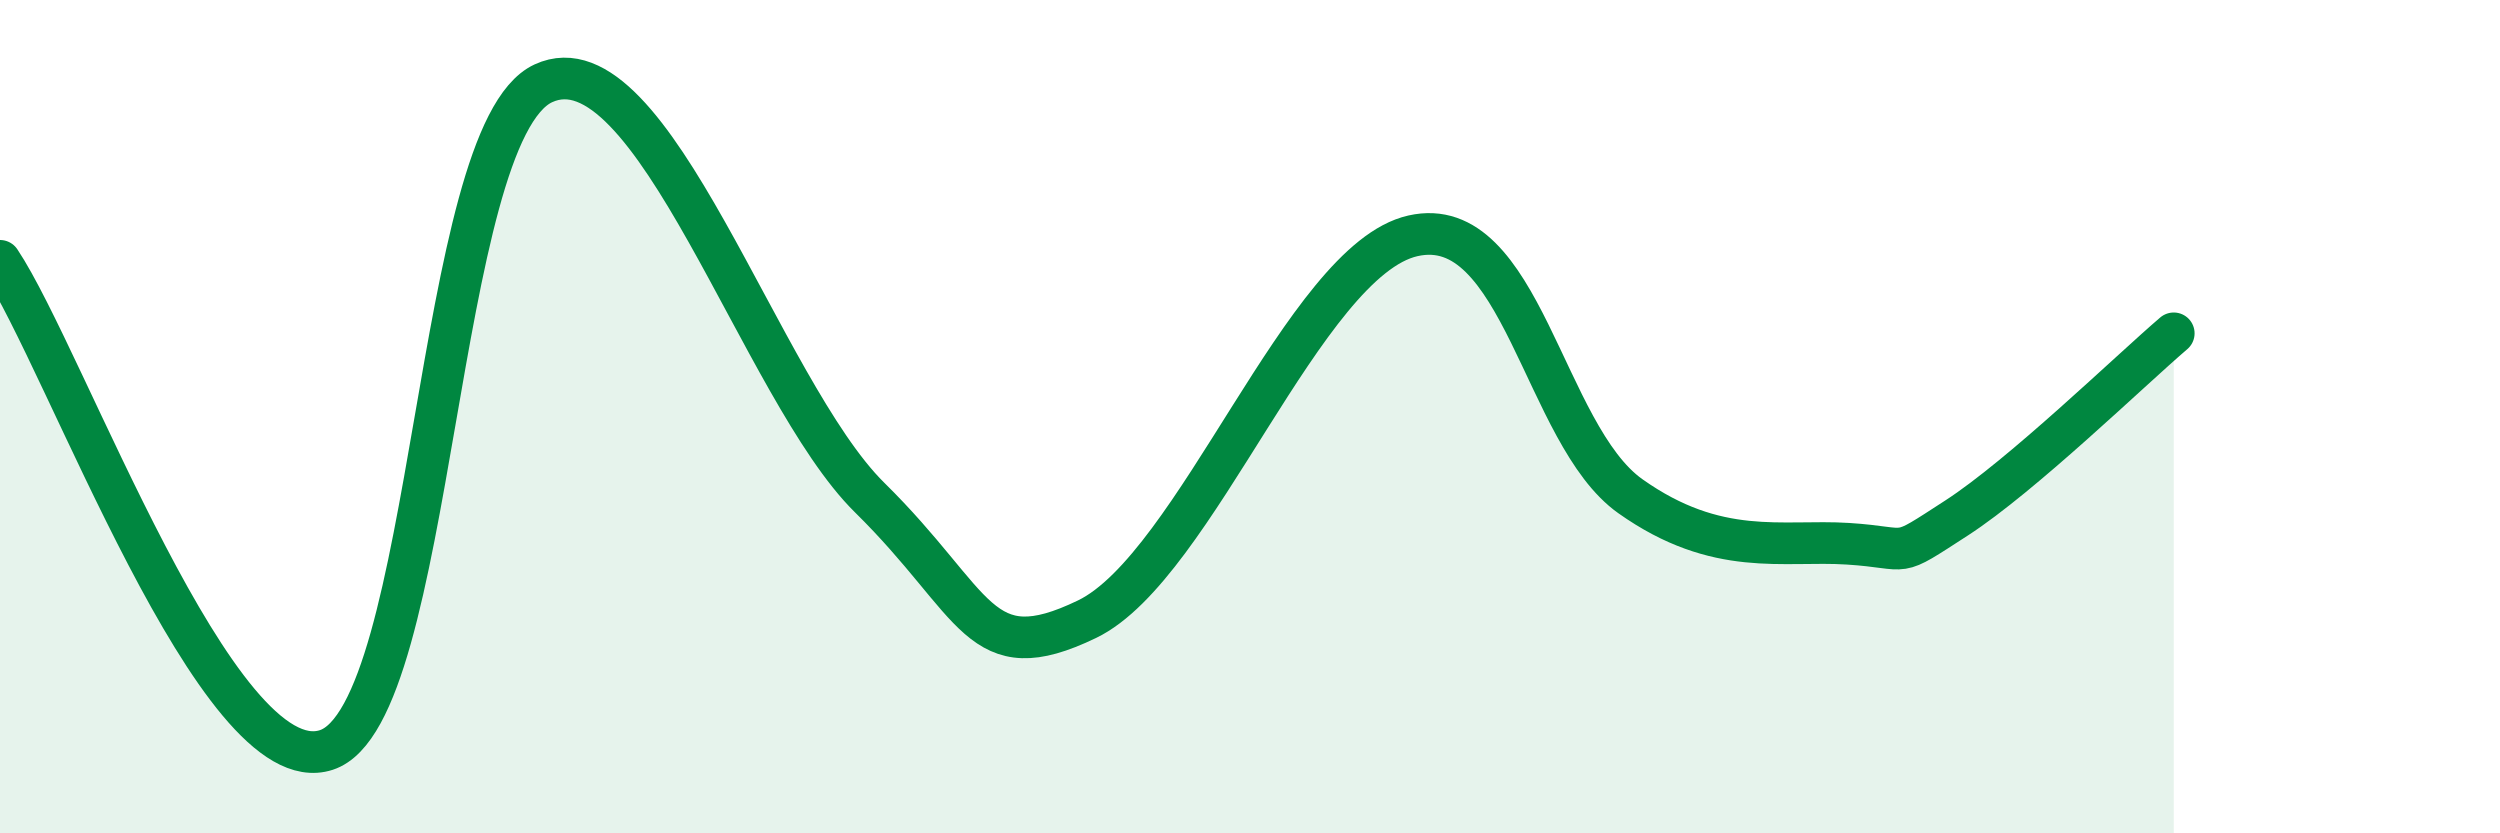 
    <svg width="60" height="20" viewBox="0 0 60 20" xmlns="http://www.w3.org/2000/svg">
      <path
        d="M 0,6.26 C 1.57,8.61 5.22,18.85 7.83,18 C 10.44,17.15 10.43,3.21 13.04,2 C 15.65,0.79 18.26,9.37 20.87,11.94 C 23.48,14.51 23.48,16.12 26.09,14.86 C 28.7,13.6 31.3,6.25 33.91,5.66 C 36.52,5.07 37.04,10.43 39.13,11.91 C 41.22,13.39 42.78,12.95 44.35,13.05 C 45.92,13.15 45.4,13.44 46.96,12.43 C 48.52,11.42 51.13,8.89 52.17,8L52.17 20L0 20Z"
        fill="#008740"
        opacity="0.1"
        stroke-linecap="round"
        stroke-linejoin="round"
      />
      <path
        d="M 0,6.26 C 1.57,8.61 5.22,18.85 7.83,18 C 10.44,17.15 10.43,3.21 13.04,2 C 15.65,0.79 18.26,9.37 20.87,11.94 C 23.48,14.51 23.48,16.12 26.09,14.86 C 28.7,13.6 31.3,6.25 33.91,5.66 C 36.52,5.07 37.04,10.43 39.13,11.91 C 41.22,13.39 42.78,12.95 44.35,13.05 C 45.92,13.15 45.4,13.44 46.96,12.43 C 48.52,11.42 51.13,8.89 52.17,8"
        stroke="#008740"
        stroke-width="1"
        fill="none"
        stroke-linecap="round"
        stroke-linejoin="round"
      />
    </svg>
  